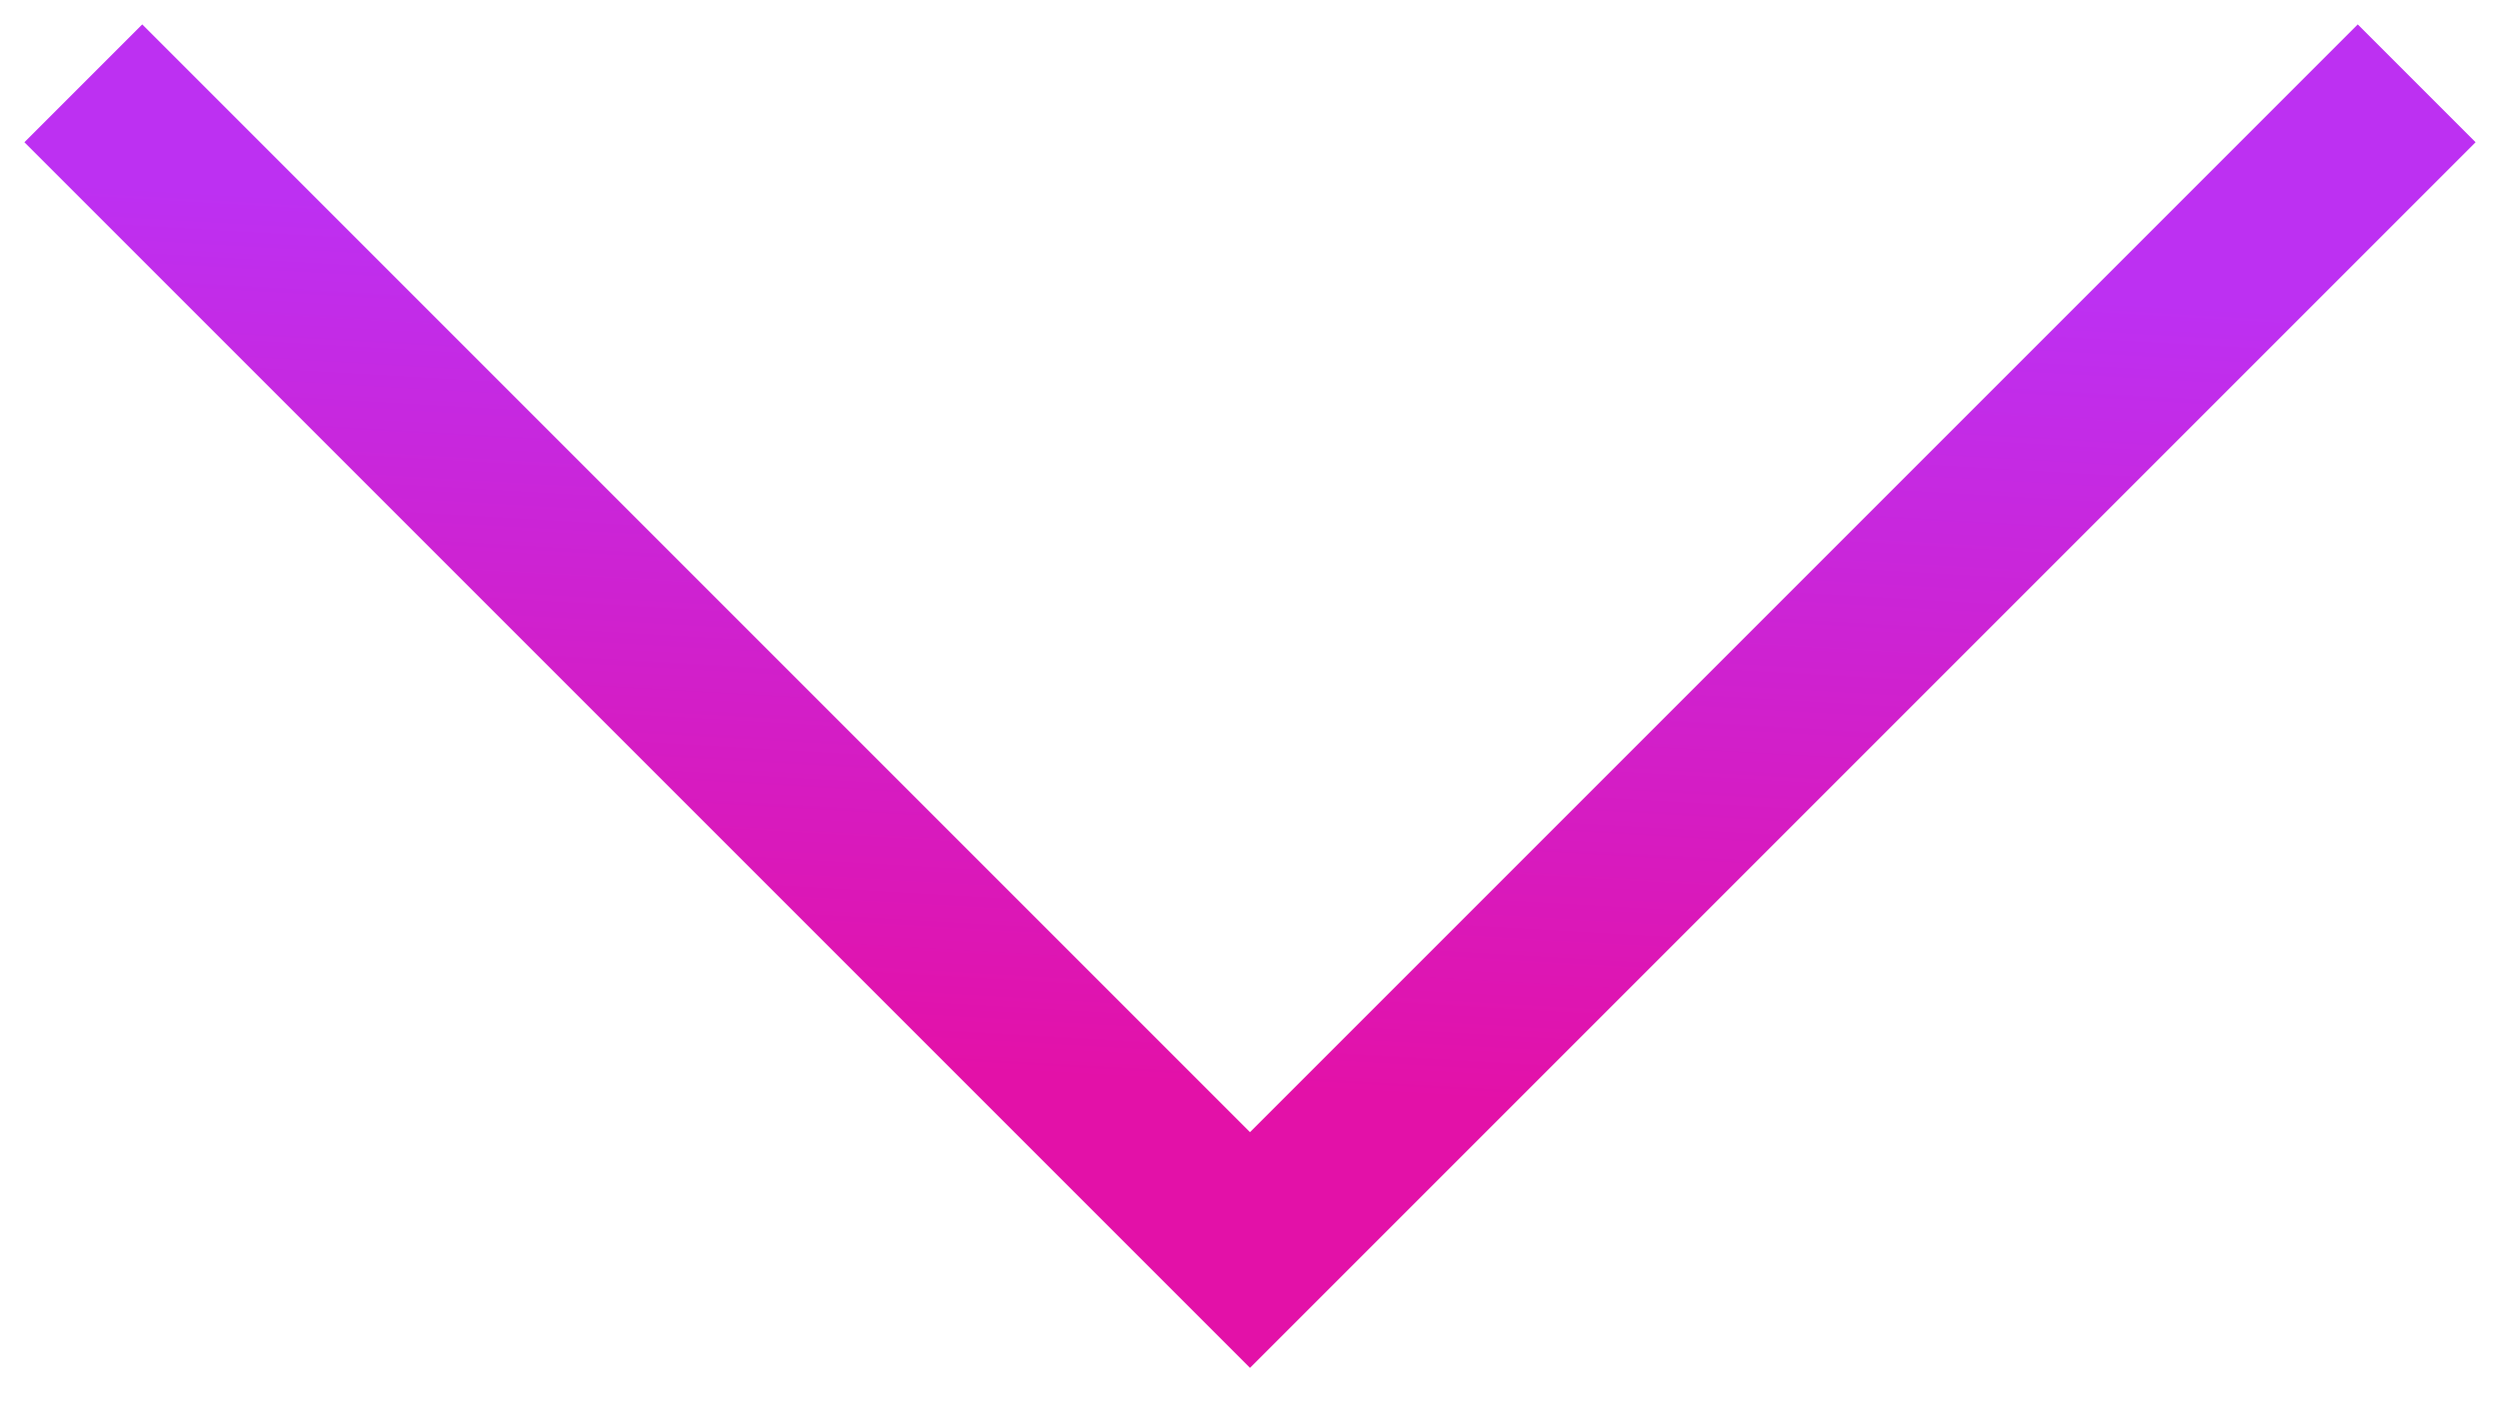 <svg width="30" height="17" viewBox="0 0 30 17" fill="none" xmlns="http://www.w3.org/2000/svg">
<path d="M29 1L15 15L1 1" stroke="url(#paint0_linear_338_773)" stroke-width="2"/>
<defs>
<linearGradient id="paint0_linear_338_773" x1="23" y1="3.462" x2="22.419" y2="13.489" gradientUnits="userSpaceOnUse">
<stop offset="0" stop-color="#BD30F2"/>
<stop offset="1" stop-color="#E311A8"/>
</linearGradient>
</defs>
</svg>
